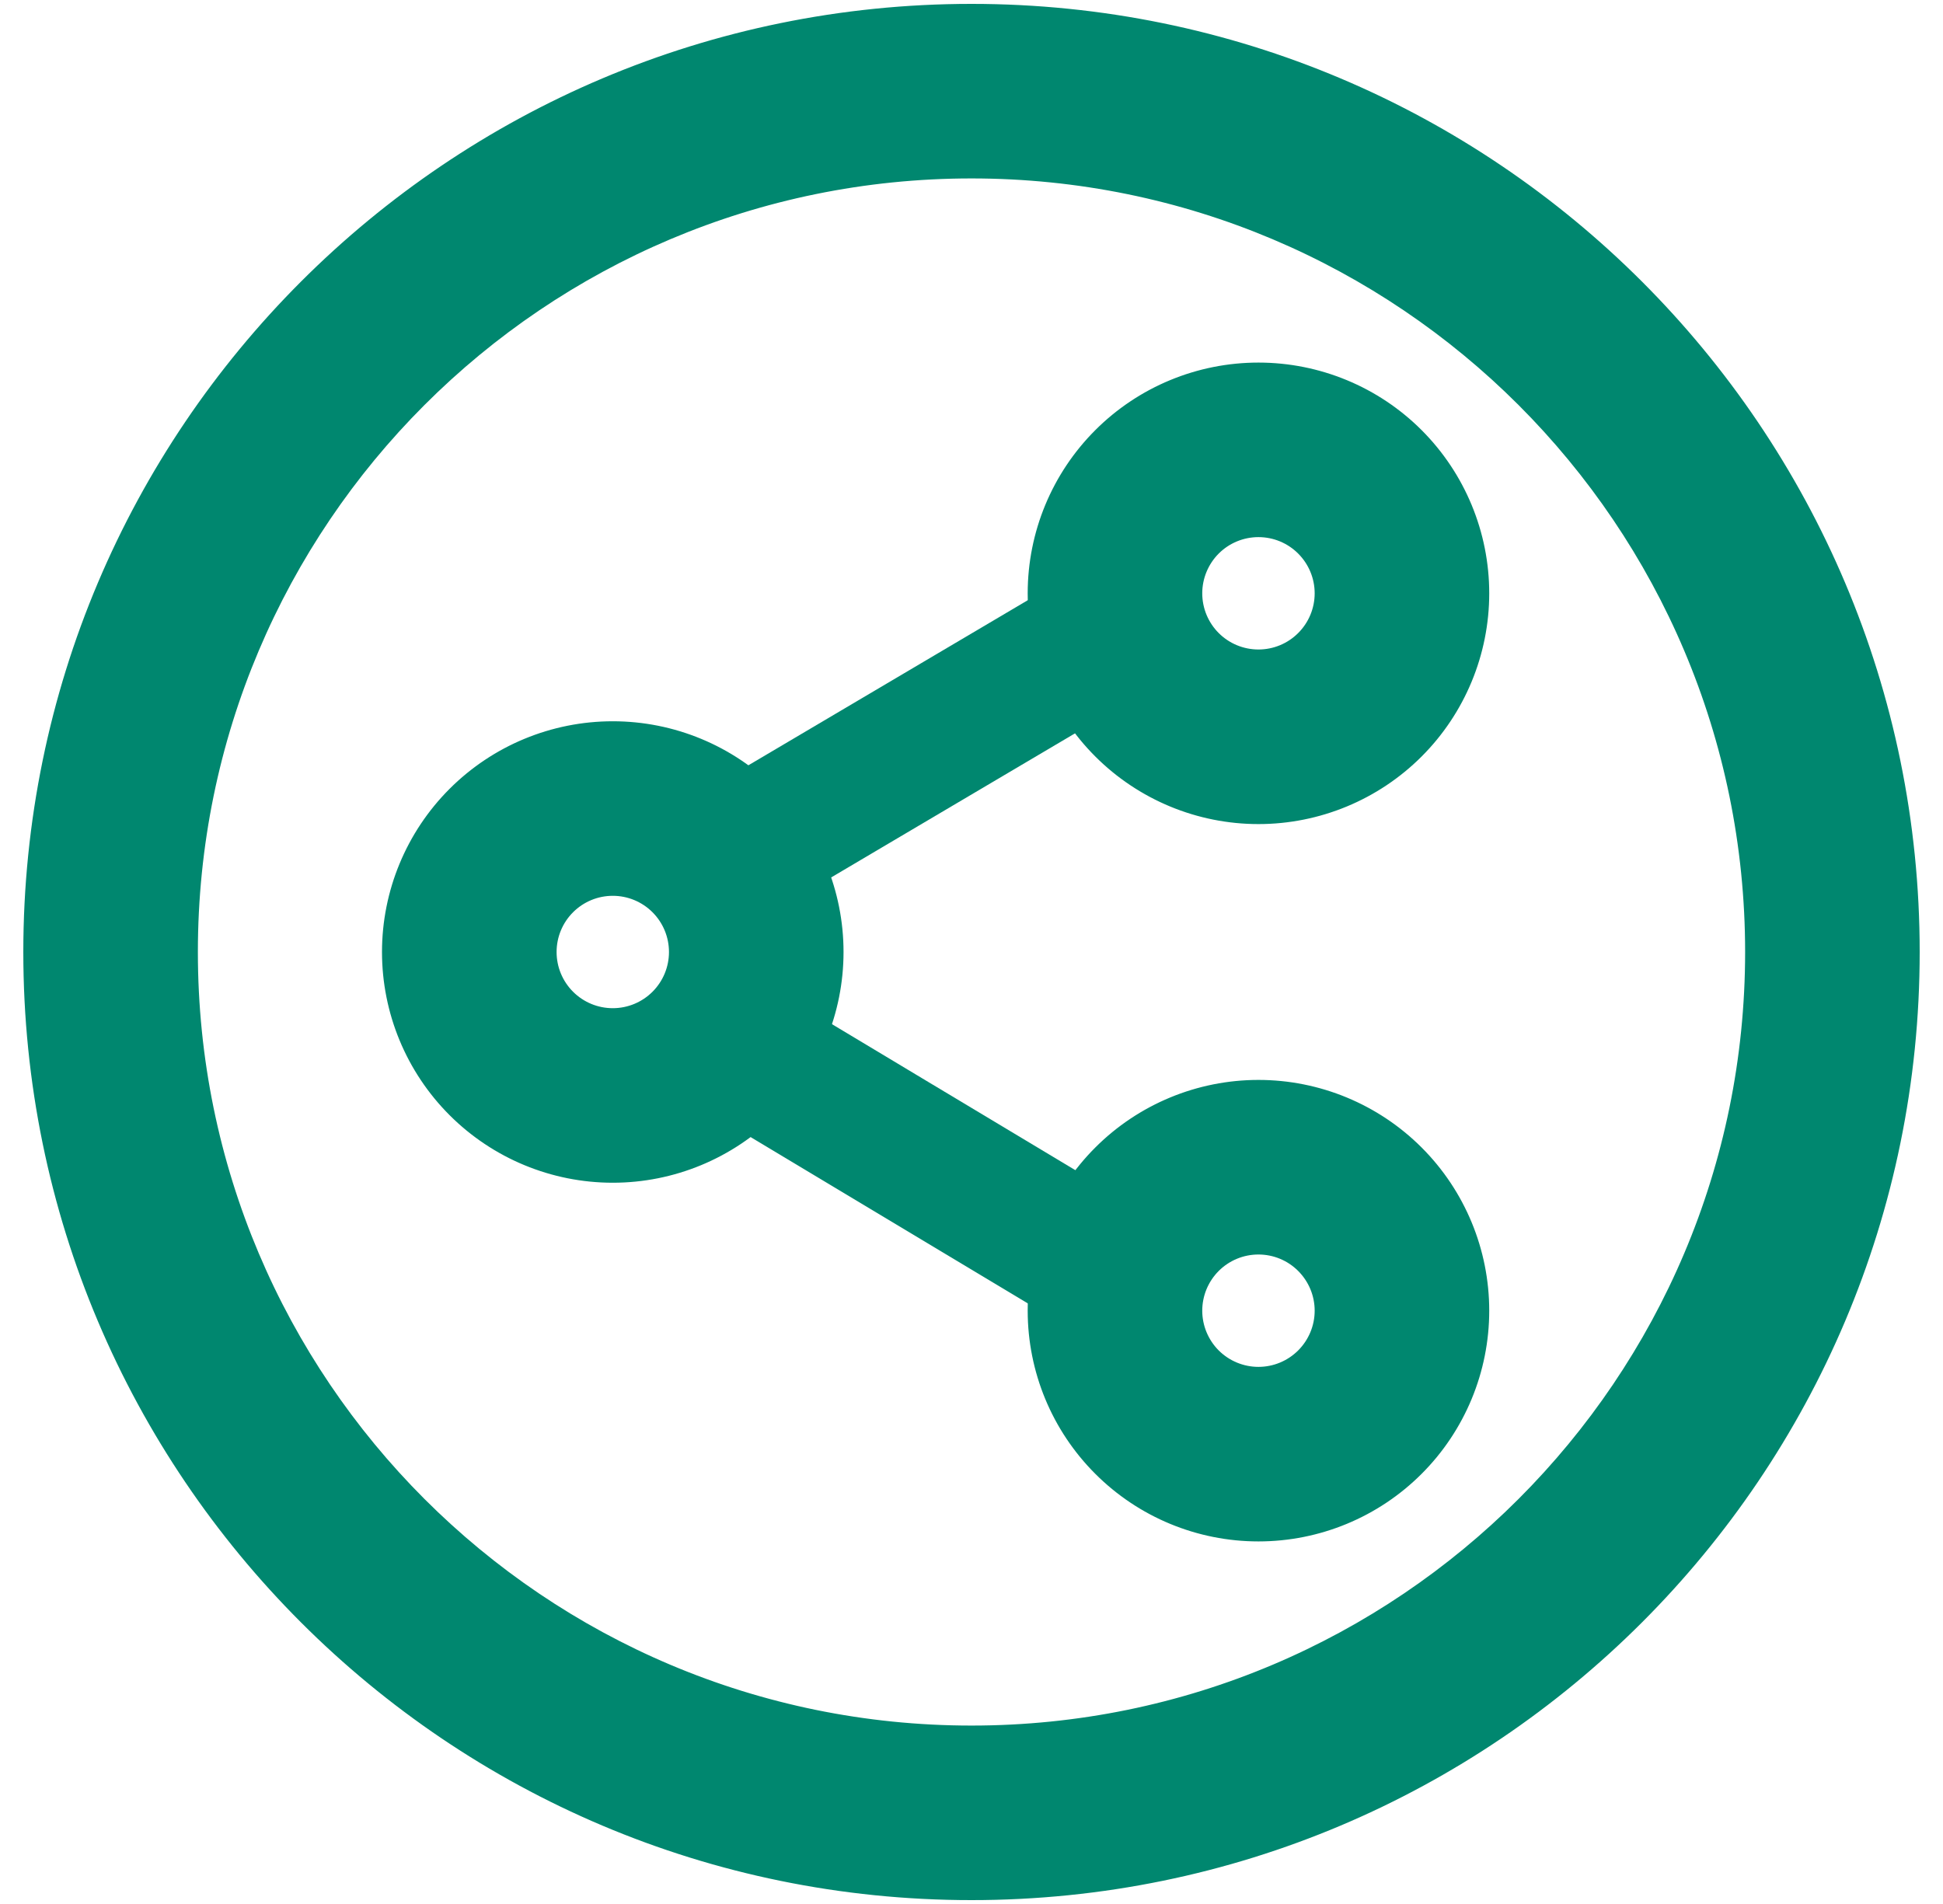 <svg width="50" height="49" viewBox="0 0 50 49" fill="none" xmlns="http://www.w3.org/2000/svg">
<path d="M15.769 30.238C17.291 30.238 18.75 29.634 19.827 28.558C20.903 27.482 21.507 26.022 21.507 24.5C21.507 22.978 20.903 21.518 19.827 20.442C18.75 19.366 17.291 18.762 15.769 18.762C14.247 18.762 12.787 19.366 11.711 20.442C10.635 21.518 10.03 22.978 10.03 24.5C10.03 26.022 10.635 27.482 11.711 28.558C12.787 29.634 14.247 30.238 15.769 30.238ZM15.769 22.854C16.206 22.854 16.624 23.027 16.933 23.336C17.242 23.645 17.415 24.063 17.415 24.5C17.415 24.937 17.242 25.355 16.933 25.664C16.624 25.973 16.206 26.146 15.769 26.146C15.332 26.146 14.914 25.973 14.605 25.664C14.296 25.355 14.123 24.937 14.123 24.5C14.123 24.063 14.296 23.645 14.605 23.336C14.914 23.027 15.332 22.854 15.769 22.854ZM32.384 21.008C33.906 21.008 35.366 20.403 36.442 19.327C37.518 18.251 38.123 16.791 38.123 15.269C38.123 13.747 37.518 12.288 36.442 11.211C35.366 10.135 33.906 9.531 32.384 9.531C30.862 9.531 29.403 10.135 28.327 11.211C27.25 12.288 26.646 13.747 26.646 15.269C26.646 16.791 27.25 18.251 28.327 19.327C29.403 20.403 30.862 21.008 32.384 21.008ZM32.384 13.623C32.821 13.623 33.24 13.796 33.548 14.105C33.857 14.414 34.031 14.833 34.031 15.269C34.031 15.706 33.857 16.125 33.548 16.433C33.24 16.742 32.821 16.915 32.384 16.915C31.948 16.915 31.529 16.742 31.22 16.433C30.912 16.125 30.738 15.706 30.738 15.269C30.738 14.833 30.912 14.414 31.22 14.105C31.529 13.796 31.948 13.623 32.384 13.623ZM32.384 39.469C33.906 39.469 35.366 38.865 36.442 37.788C37.518 36.712 38.123 35.253 38.123 33.731C38.123 32.209 37.518 30.749 36.442 29.673C35.366 28.597 33.906 27.992 32.384 27.992C30.862 27.992 29.403 28.597 28.327 29.673C27.25 30.749 26.646 32.209 26.646 33.731C26.646 35.253 27.25 36.712 28.327 37.788C29.403 38.865 30.862 39.469 32.384 39.469ZM32.384 32.085C32.821 32.085 33.24 32.258 33.548 32.567C33.857 32.876 34.031 33.294 34.031 33.731C34.031 34.167 33.857 34.586 33.548 34.895C33.24 35.203 32.821 35.377 32.384 35.377C31.948 35.377 31.529 35.203 31.22 34.895C30.912 34.586 30.738 34.167 30.738 33.731C30.738 33.294 30.912 32.876 31.22 32.567C31.529 32.258 31.948 32.085 32.384 32.085Z" fill="#00876F" stroke="#00876F" stroke-width="0.4"/>
<path d="M17.879 24.191L17.981 24.363L18.153 24.261L30.69 16.852L30.862 16.751L30.761 16.578L29.352 14.195L29.25 14.023L29.078 14.125L16.541 21.533L16.369 21.635L16.47 21.807L17.879 24.191ZM29.235 34.982L29.338 34.811L30.764 32.437L30.866 32.265L30.695 32.162L19.09 25.199L18.919 25.096L18.816 25.267L17.39 27.641L17.288 27.813L17.459 27.916L29.064 34.879L29.235 34.982Z" fill="#00876F" stroke="#00876F" stroke-width="0.4"/>
<path d="M45.108 24.5C45.108 35.605 36.105 44.608 25 44.608C13.895 44.608 4.892 35.605 4.892 24.5C4.892 13.395 13.895 4.392 25 4.392C36.105 4.392 45.108 13.395 45.108 24.5ZM25 48.7C38.366 48.7 49.2 37.866 49.2 24.5C49.2 11.134 38.366 0.3 25 0.3C11.634 0.3 0.8 11.134 0.8 24.5C0.8 37.866 11.634 48.7 25 48.7Z" fill="#00876F" stroke="#00876F" stroke-width="0.4"/>
</svg>
